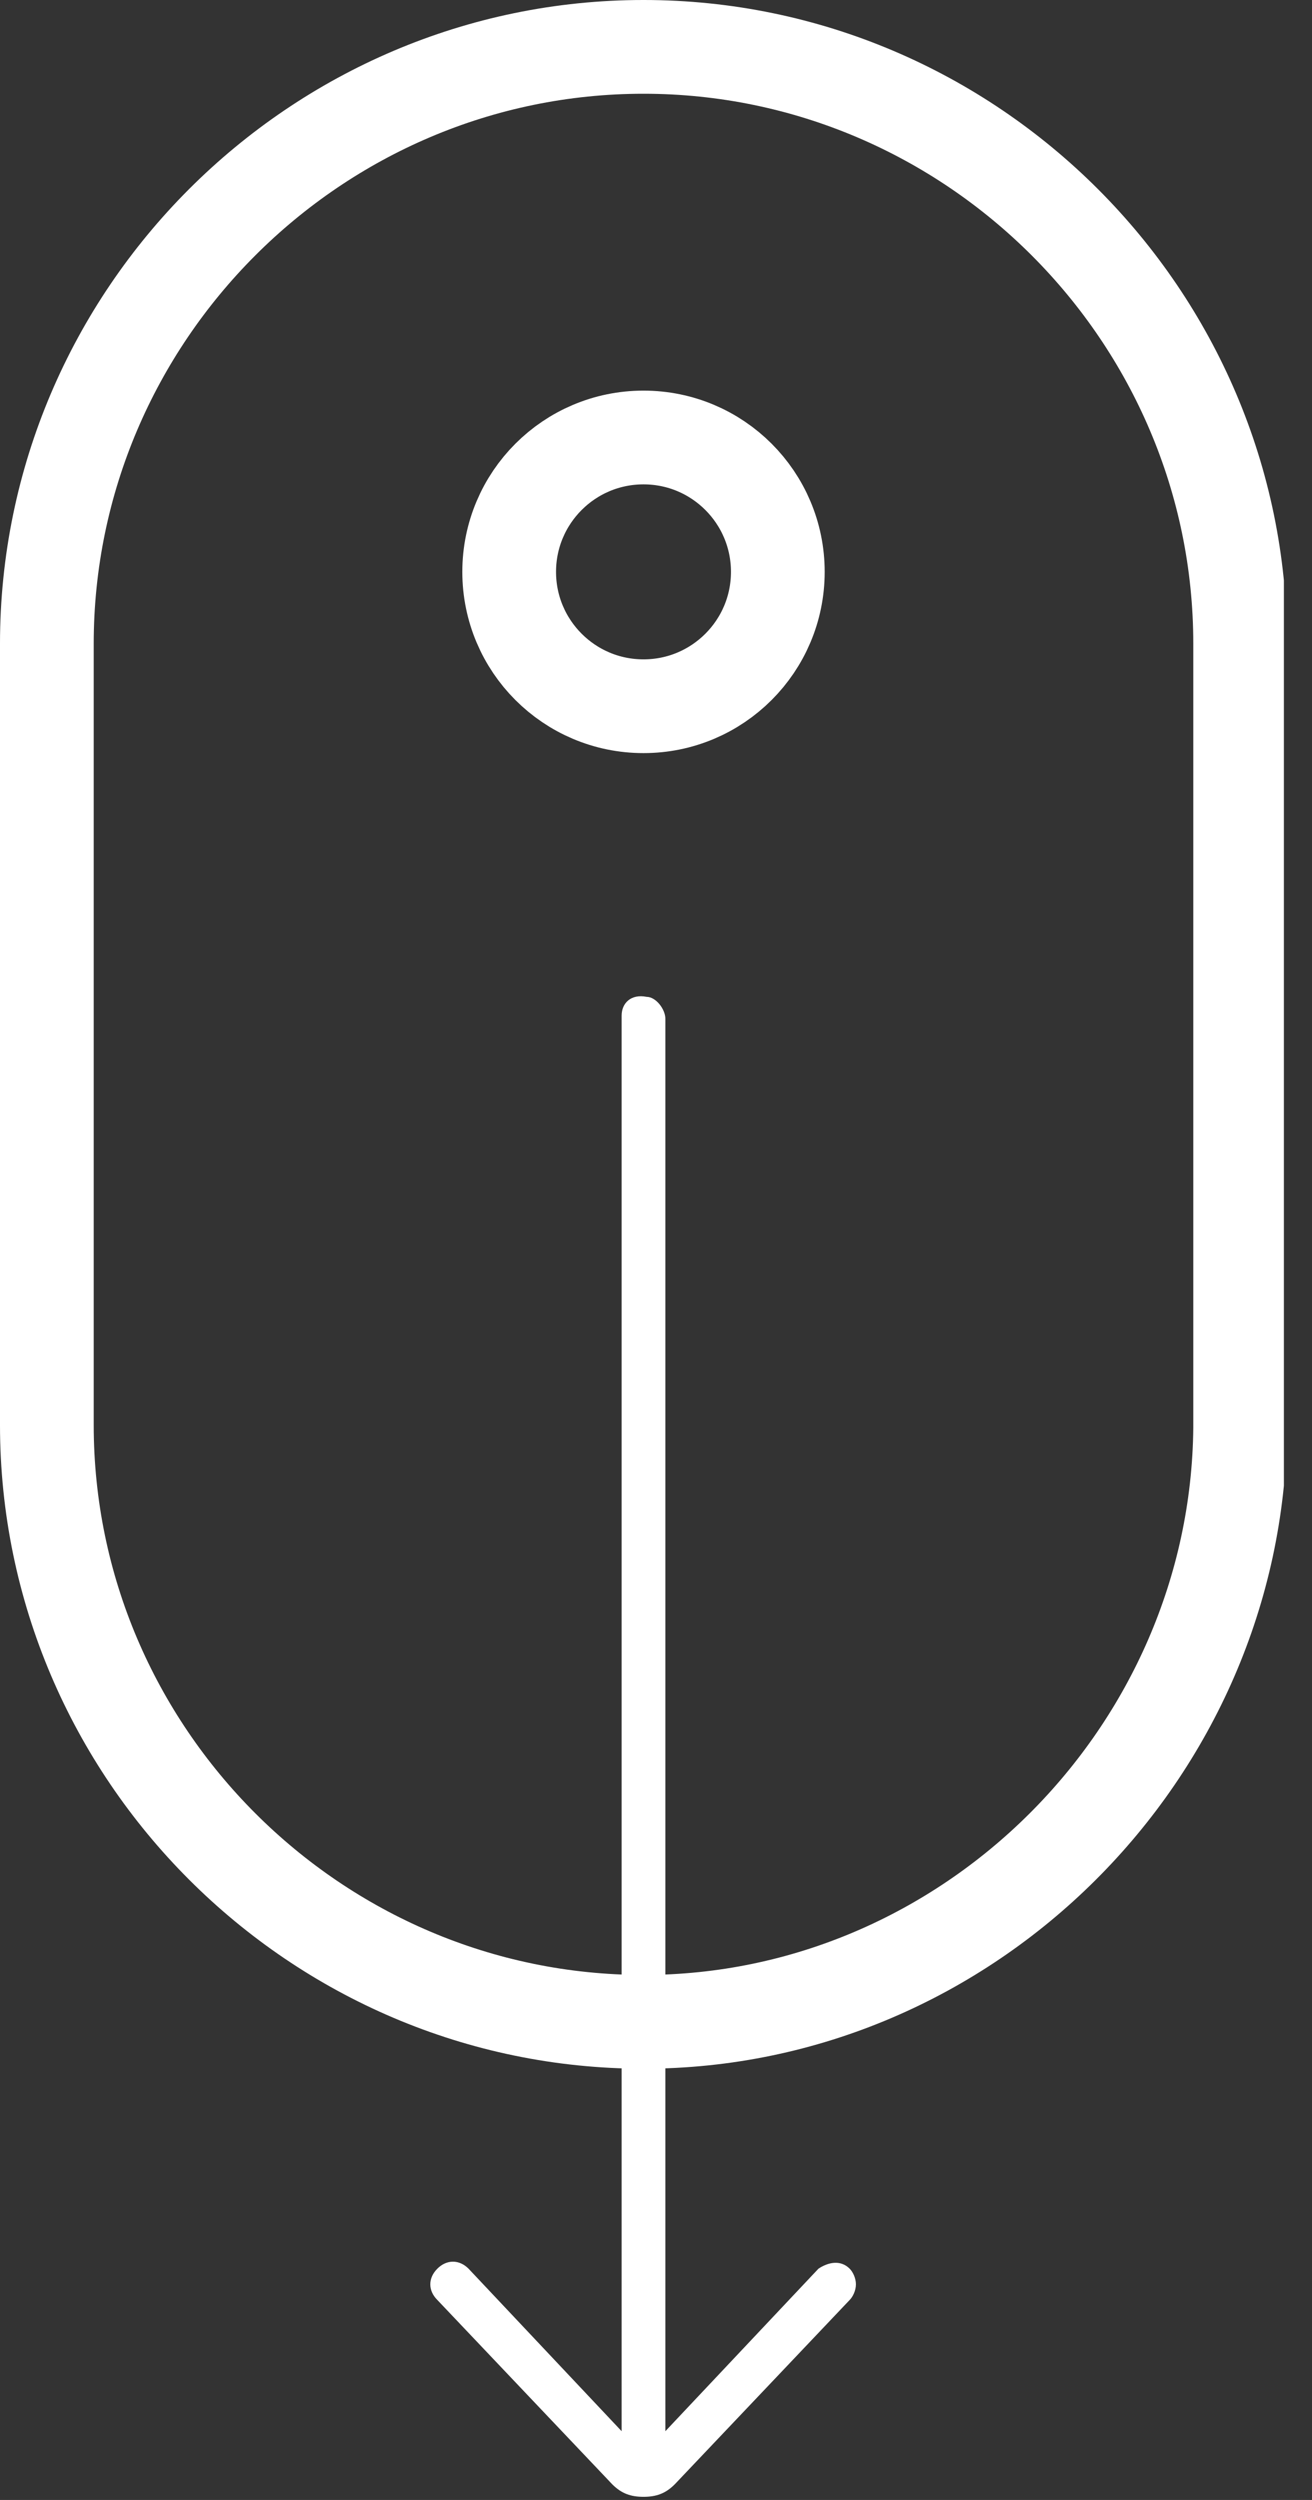 <svg width="42" height="80" viewBox="0 0 42 80" fill="none" xmlns="http://www.w3.org/2000/svg">
<rect x="0" y="0" width="42" height="80" fill="#333333" stroke="none"/>
<g clip-path="url(#clip0)">
<path d="M19.9 32.5V77.8L15 72.6C14.7 72.3 14.3 72.3 14 72.6C13.7 72.9 13.7 73.3 14 73.6L19.6 79.5C19.9 79.8 20.2 79.9 20.6 79.9C21 79.9 21.3 79.8 21.6 79.5L27.2 73.6C27.3 73.5 27.4 73.3 27.4 73.1C27.4 72.9 27.3 72.7 27.2 72.6C26.9 72.3 26.5 72.4 26.2 72.6L21.3 77.8V32.6C21.3 32.3 21 31.9 20.7 31.9C20.2 31.8 19.9 32.1 19.9 32.5Z" fill="white"/>
<path d="M20.6 64.7C10.1 64.7 1.5 56.1 1.5 45.6V20.6C1.5 10.1 10.1 1.5 20.6 1.5C31.1 1.5 39.7 10.1 39.7 20.6V45.7C39.6 56.1 31 64.7 20.6 64.7Z" stroke="white" stroke-width="3" stroke-miterlimit="10"/>
<path d="M20.6 22.6C22.975 22.6 24.9 20.675 24.9 18.3C24.9 15.925 22.975 14 20.6 14C18.225 14 16.3 15.925 16.3 18.3C16.3 20.675 18.225 22.6 20.6 22.6Z" stroke="white" stroke-width="3" stroke-miterlimit="10"/>
</g>
<defs>
<clipPath id="clip0">
<rect width="41.1" height="79.9" fill="white"/>
</clipPath>
</defs>
</svg>
